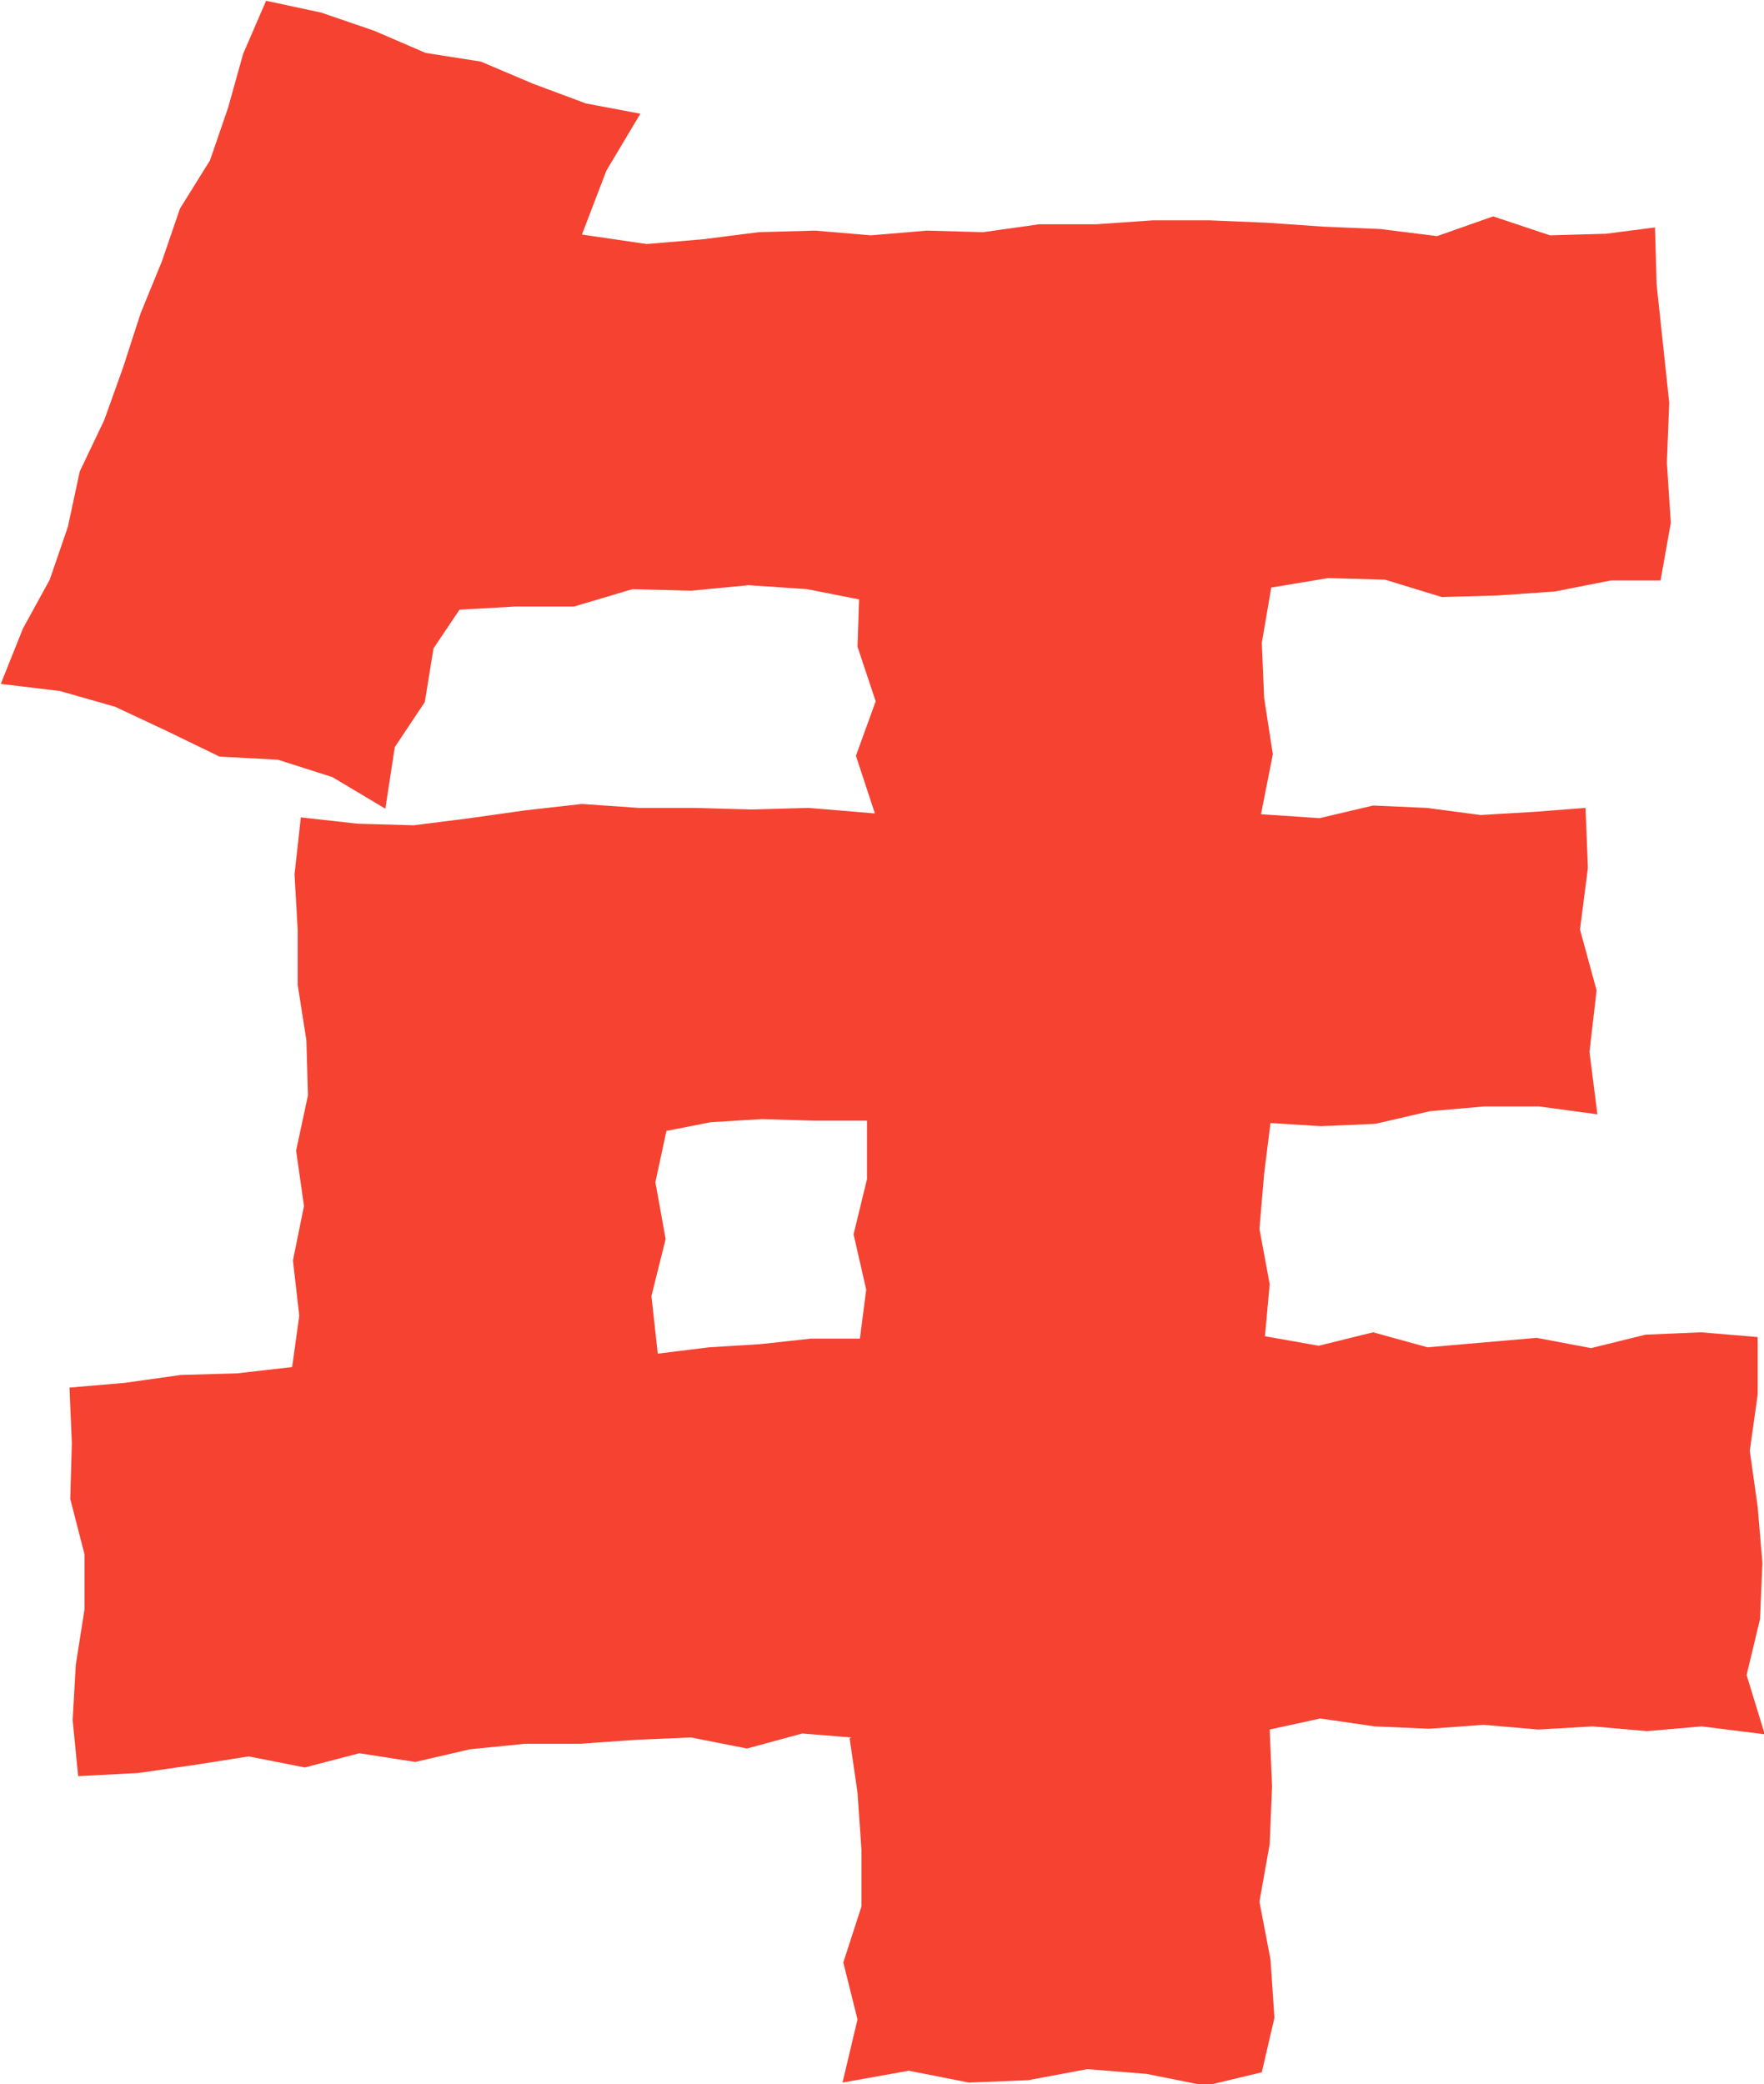 <?xml version="1.0" encoding="UTF-8"?>
<svg id="_レイヤー_2" data-name="レイヤー 2" xmlns="http://www.w3.org/2000/svg" viewBox="0 0 22.34 26.39">
  <defs>
    <style>
      .cls-1 {
        fill: #f64231;
      }
    </style>
  </defs>
  <g id="_文字" data-name="文字">
    <path class="cls-1" d="M10.78,22l-.62-.05-.7.19-.71-.14-.7.03-.7.05h-.7s-.7.07-.7.07l-.69.16-.71-.11-.69.18-.71-.14-.7.11-.7.1-.76.04-.07-.71.04-.7.11-.7v-.7s-.18-.7-.18-.7l.02-.71-.03-.7.7-.06.71-.1.71-.02.7-.08.09-.65-.08-.7.14-.69-.1-.7.15-.7-.02-.7-.11-.7v-.7s-.04-.7-.04-.7l.08-.72.72.08.71.02.71-.09.71-.1.71-.08.72.05h.71s.72.02.72.02l.72-.02.84.07-.24-.73.25-.69-.23-.69.02-.6-.66-.13-.74-.05-.73.07-.74-.02-.74.22h-.74s-.71.04-.71.04l-.33.49-.11.68-.38.57-.12.78-.67-.4-.69-.22-.74-.04-.66-.32-.66-.31-.7-.2-.75-.09.28-.7.34-.62.23-.67.15-.7.31-.65.24-.67.22-.68.27-.66.23-.67.38-.61.23-.67.19-.68.29-.67.7.15.67.23.65.28.7.11.66.28.67.25.69.13-.43.72-.31.81.82.12.71-.06.71-.09.71-.02.71.06.71-.06.71.02.71-.1h.72s.72-.05.72-.05h.72s.72.03.72.03l.72.05.72.03.72.09.71-.25.72.24.71-.02.62-.08.02.72.08.75.08.75-.03.76.05.76-.13.73h-.63s-.71.14-.71.14l-.72.05-.71.02-.72-.22-.72-.02-.72.12-.12.7.03.7.11.71-.15.76.74.05.68-.16.68.03.68.09.68-.04.65-.05.03.76-.1.78.21.77-.09.78.1.79-.74-.1h-.69s-.69.06-.69.06l-.69.16-.69.03-.64-.04-.08.64-.06.7.13.7-.06.66.68.12.69-.17.69.19.69-.06.69-.06.69.13.69-.17.7-.03.72.06v.73s-.1.71-.1.71l.1.71.06.71-.03.71-.17.71.23.75-.8-.1-.69.06-.69-.06-.69.04-.69-.06-.69.05-.69-.03-.69-.1-.64.14.03.72-.03.73-.13.73.14.73.05.74-.16.69-.71.17-.75-.15-.75-.06-.75.14-.75.03-.76-.15-.84.15.19-.8-.18-.72.23-.71v-.72s-.05-.72-.05-.72l-.1-.69ZM10.89,16.95l.08-.62-.16-.7.17-.7v-.74s-.68,0-.68,0l-.65-.02-.65.04-.56.11-.14.65.13.72-.18.72.08.73.65-.08.65-.04.64-.07h.63Z"/>
  </g>
</svg>